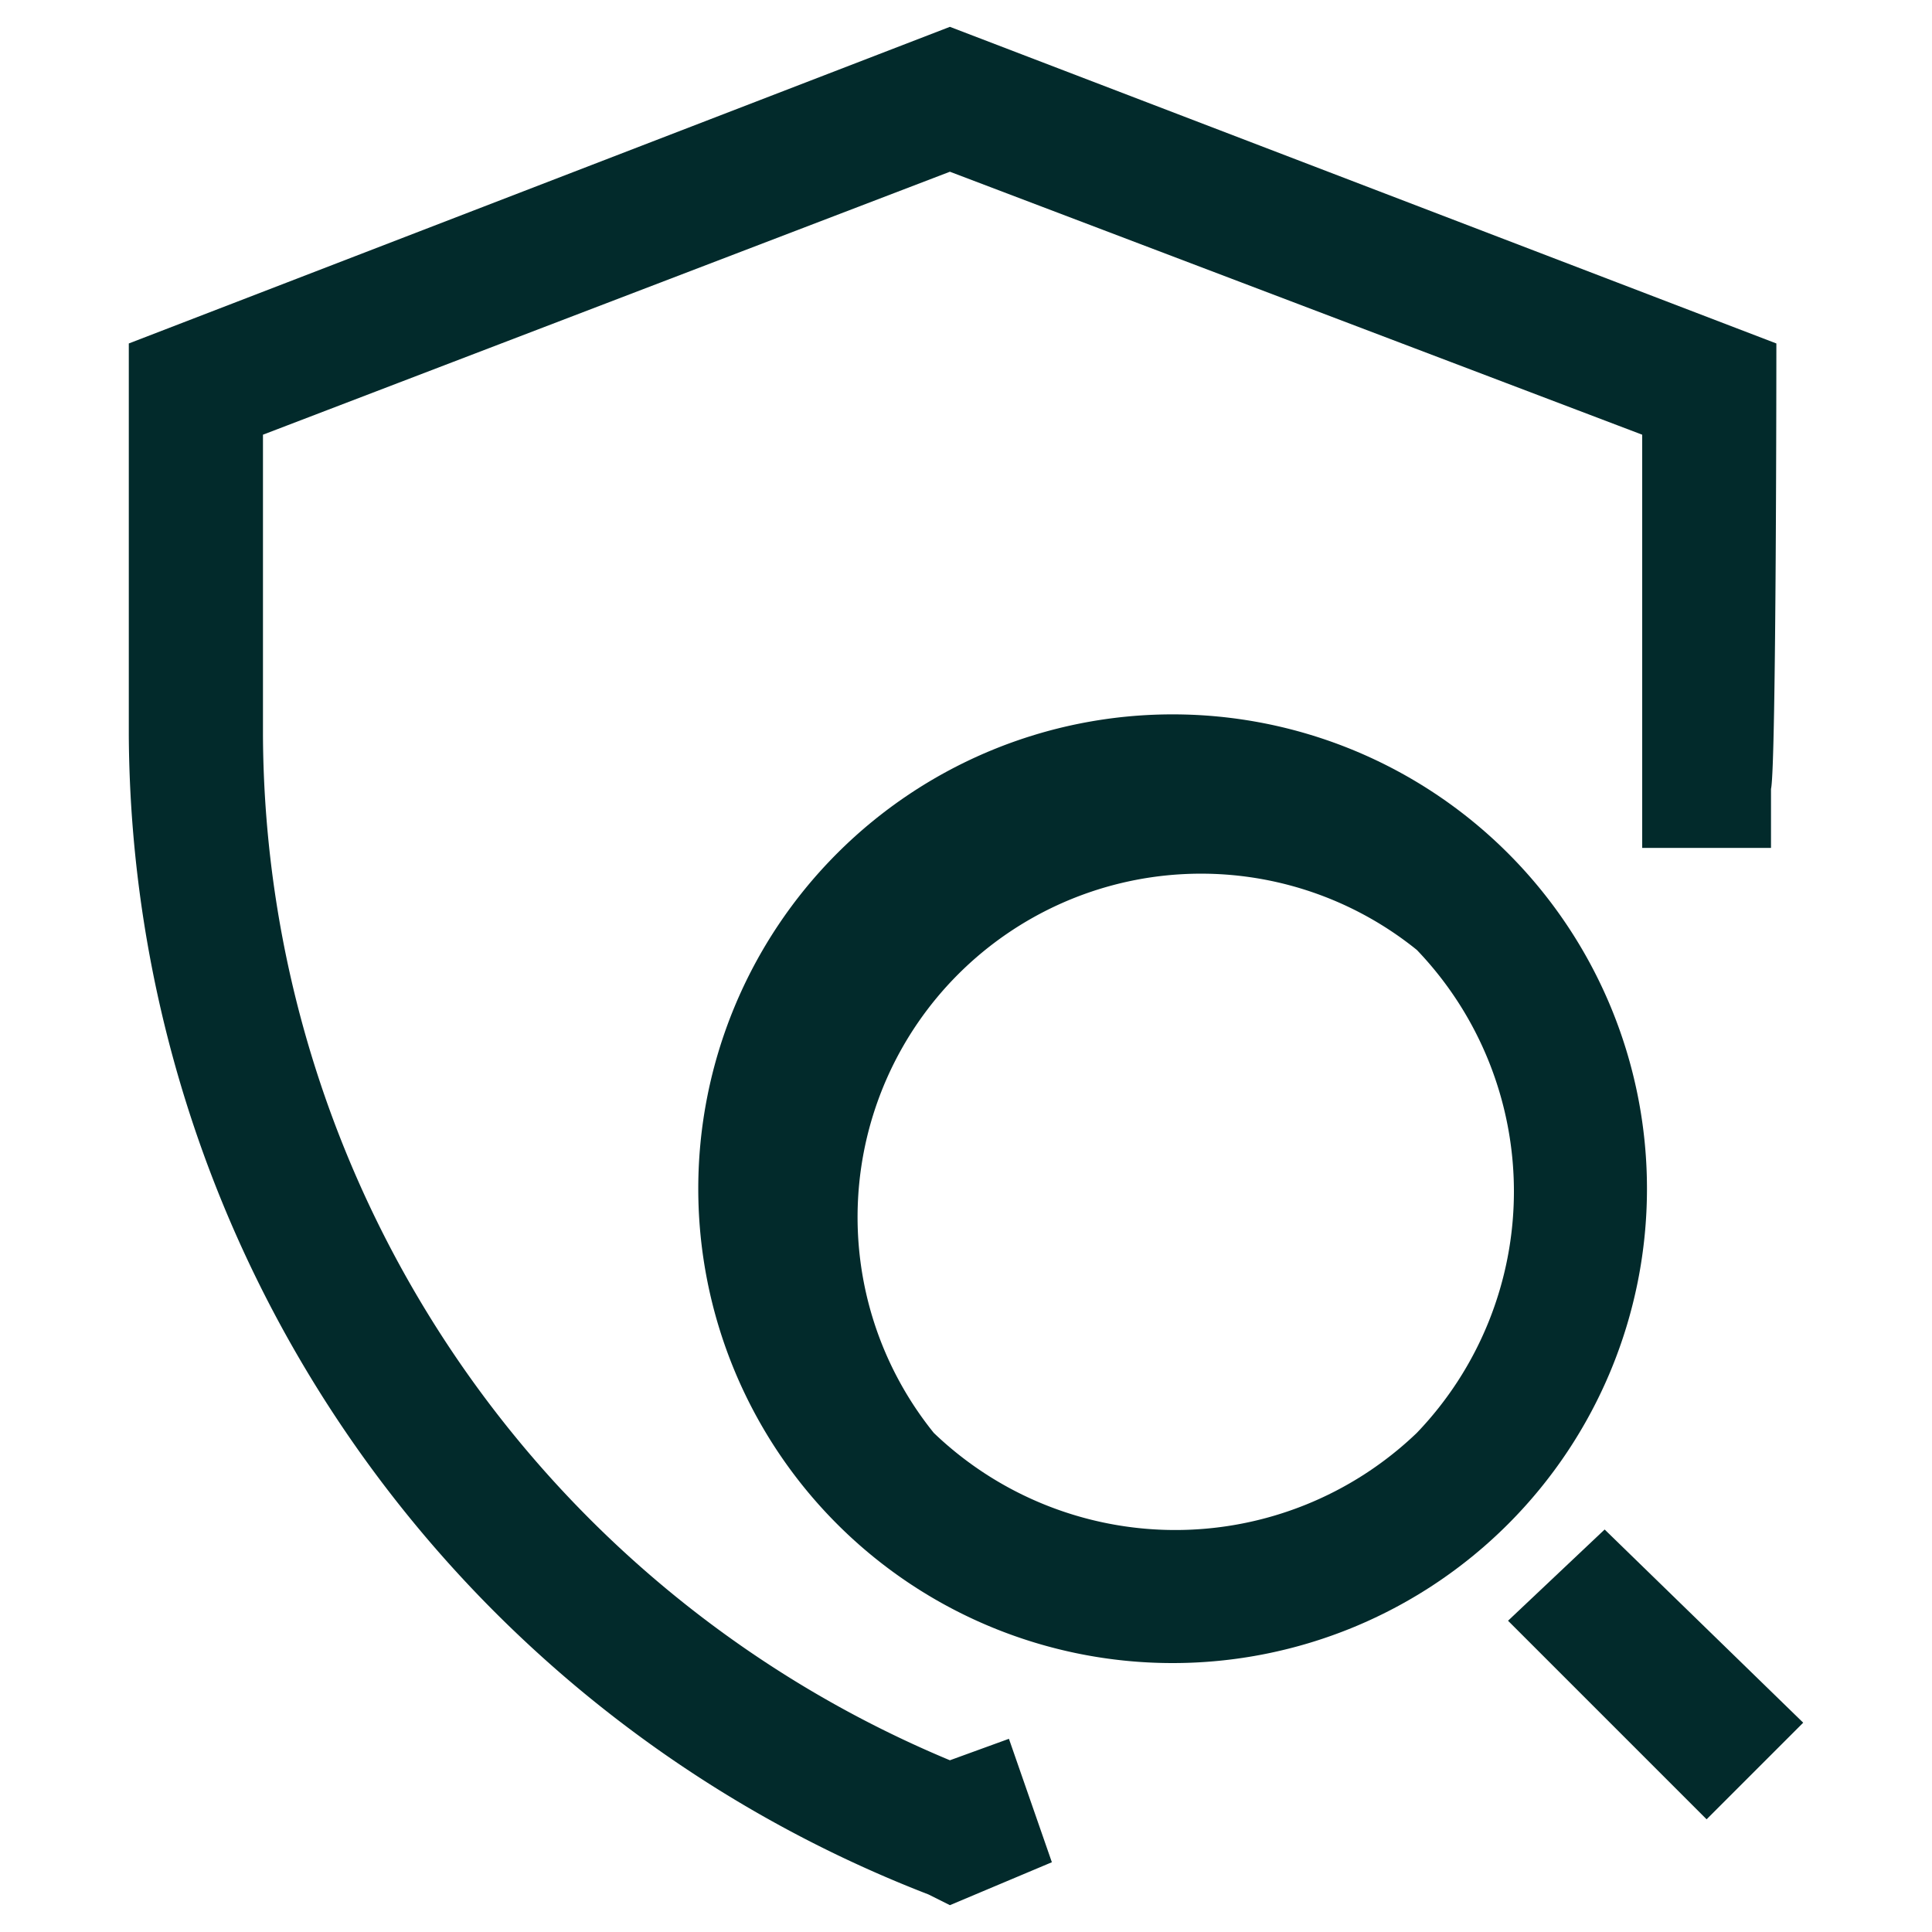 <svg xmlns="http://www.w3.org/2000/svg" viewBox="0 0 36 36"><path d="M2.4,13.7A23.3,23.3,0,0,0,17.3,35.3l.4.2,1.9-.8-.8-2.3-1.1.4A20.8,20.8,0,0,1,4.9,13.7V8.1L17.7,3.2,30.6,8.1v7.7H33V14.7c.1-.4.1-8.3.1-8.3L17.7.5,2.4,6.4Z" style="fill:#022a2b"/><path d="M28.1,15.9A8.8,8.8,0,1,0,15.6,28.4,8.8,8.8,0,0,0,28.1,15.9ZM17.4,26.7a6.4,6.4,0,0,1,9-9,6.5,6.5,0,0,1,0,9A6.5,6.5,0,0,1,17.4,26.7Z" style="fill:#022a2b"/><path d="M28.1,30.2l1.8-1.7,3.7,3.6-1.8,1.8Z" style="fill:#022a2b"/></svg>